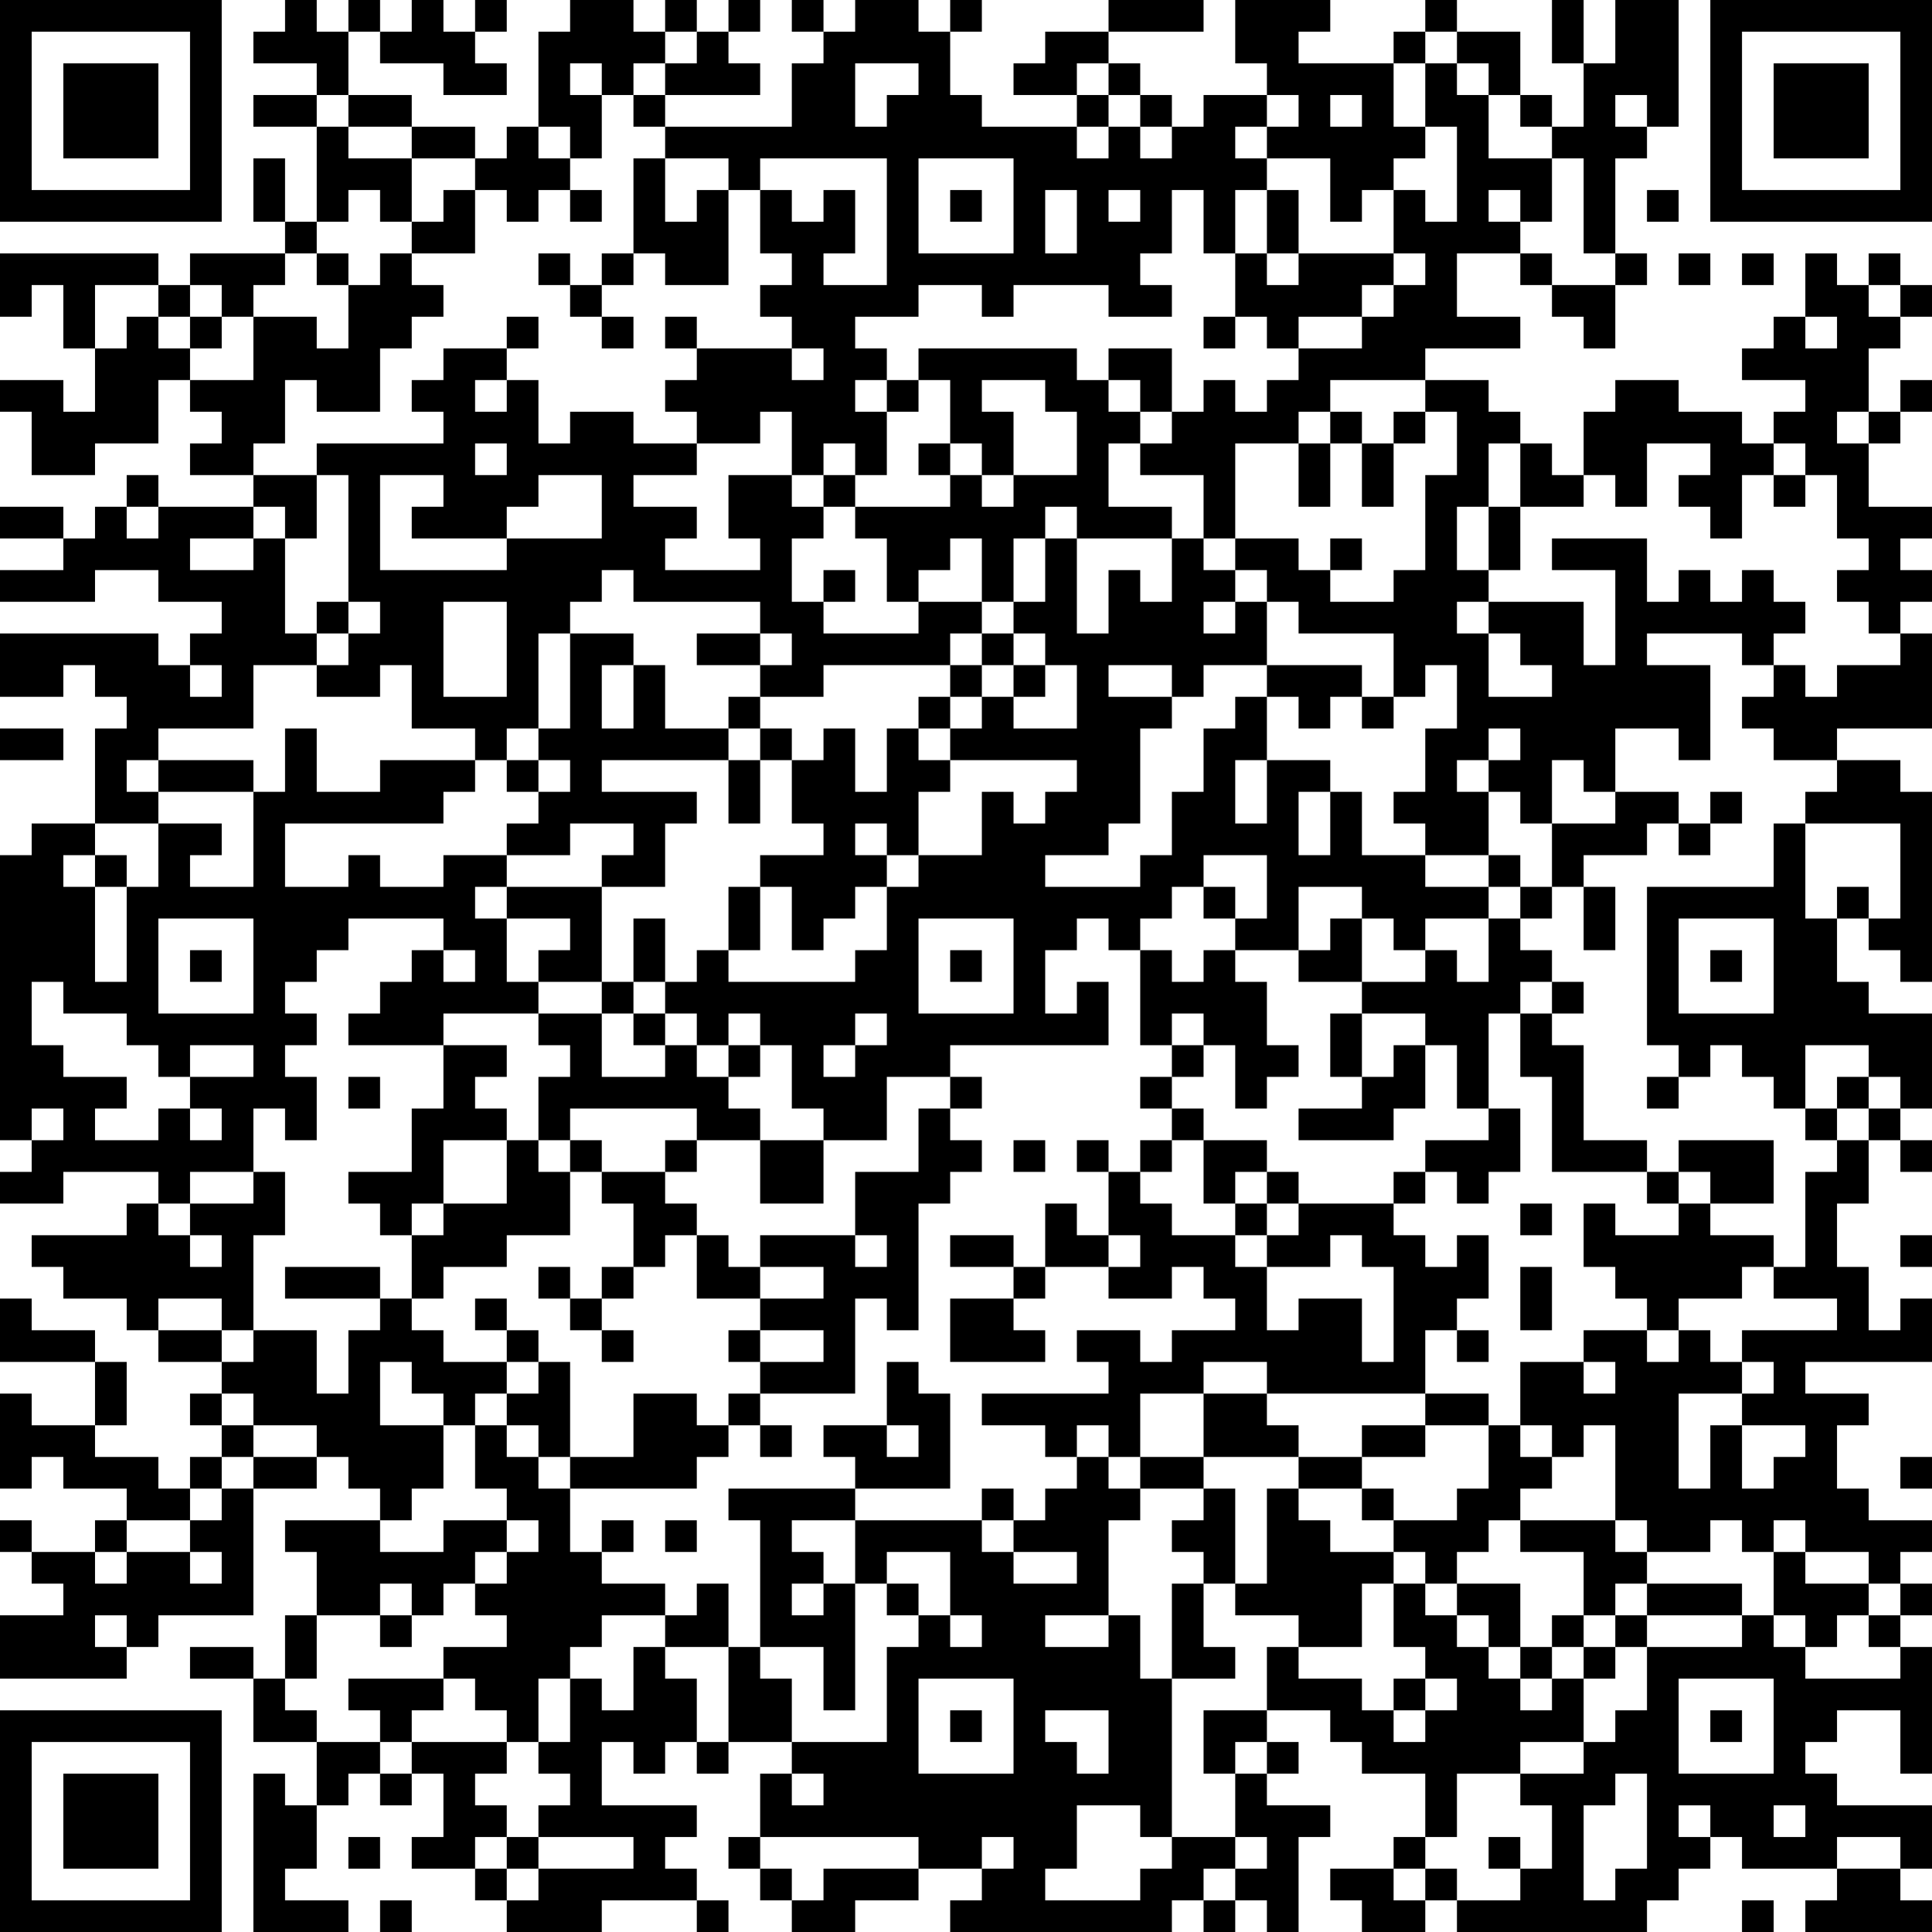 <?xml version="1.0" encoding="UTF-8"?>
<svg xmlns="http://www.w3.org/2000/svg" version="1.1" width="160" height="160" viewBox="0 0 160 160"><rect x="0" y="0" width="160" height="160" fill="#ffffff"/><g transform="scale(2.623)"><g transform="translate(0,0)"><path fill-rule="evenodd" d="M9 0L9 1L8 1L8 2L10 2L10 3L8 3L8 4L10 4L10 7L9 7L9 5L8 5L8 7L9 7L9 8L6 8L6 9L5 9L5 8L0 8L0 10L1 10L1 9L2 9L2 11L3 11L3 13L2 13L2 12L0 12L0 13L1 13L1 15L3 15L3 14L5 14L5 12L6 12L6 13L7 13L7 14L6 14L6 15L8 15L8 16L5 16L5 15L4 15L4 16L3 16L3 17L2 17L2 16L0 16L0 17L2 17L2 18L0 18L0 19L3 19L3 18L5 18L5 19L7 19L7 20L6 20L6 21L5 21L5 20L0 20L0 22L2 22L2 21L3 21L3 22L4 22L4 23L3 23L3 26L1 26L1 27L0 27L0 36L1 36L1 37L0 37L0 38L2 38L2 37L5 37L5 38L4 38L4 39L1 39L1 40L2 40L2 41L4 41L4 42L5 42L5 43L7 43L7 44L6 44L6 45L7 45L7 46L6 46L6 47L5 47L5 46L3 46L3 45L4 45L4 43L3 43L3 42L1 42L1 41L0 41L0 43L3 43L3 45L1 45L1 44L0 44L0 47L1 47L1 46L2 46L2 47L4 47L4 48L3 48L3 49L1 49L1 48L0 48L0 49L1 49L1 50L2 50L2 51L0 51L0 53L4 53L4 52L5 52L5 51L8 51L8 47L10 47L10 46L11 46L11 47L12 47L12 48L9 48L9 49L10 49L10 51L9 51L9 53L8 53L8 52L6 52L6 53L8 53L8 55L10 55L10 57L9 57L9 56L8 56L8 61L11 61L11 60L9 60L9 59L10 59L10 57L11 57L11 56L12 56L12 57L13 57L13 56L14 56L14 58L13 58L13 59L15 59L15 60L16 60L16 61L19 61L19 60L22 60L22 61L23 61L23 60L22 60L22 59L21 59L21 58L22 58L22 57L19 57L19 55L20 55L20 56L21 56L21 55L22 55L22 56L23 56L23 55L25 55L25 56L24 56L24 58L23 58L23 59L24 59L24 60L25 60L25 61L27 61L27 60L29 60L29 59L31 59L31 60L30 60L30 61L37 61L37 60L38 60L38 61L39 61L39 60L40 60L40 61L41 61L41 58L42 58L42 57L40 57L40 56L41 56L41 55L40 55L40 54L42 54L42 55L43 55L43 56L45 56L45 58L44 58L44 59L42 59L42 60L43 60L43 61L45 61L45 60L46 60L46 61L52 61L52 60L53 60L53 59L54 59L54 58L55 58L55 59L58 59L58 60L57 60L57 61L61 61L61 60L60 60L60 59L61 59L61 57L58 57L58 56L57 56L57 55L58 55L58 54L60 54L60 56L61 56L61 52L60 52L60 51L61 51L61 50L60 50L60 49L61 49L61 48L59 48L59 47L58 47L58 45L59 45L59 44L57 44L57 43L61 43L61 41L60 41L60 42L59 42L59 40L58 40L58 38L59 38L59 36L60 36L60 37L61 37L61 36L60 36L60 35L61 35L61 32L59 32L59 31L58 31L58 29L59 29L59 30L60 30L60 31L61 31L61 25L60 25L60 24L58 24L58 23L61 23L61 20L60 20L60 19L61 19L61 18L60 18L60 17L61 17L61 16L59 16L59 14L60 14L60 13L61 13L61 12L60 12L60 13L59 13L59 11L60 11L60 10L61 10L61 9L60 9L60 8L59 8L59 9L58 9L58 8L57 8L57 10L56 10L56 11L55 11L55 12L57 12L57 13L56 13L56 14L55 14L55 13L53 13L53 12L51 12L51 13L50 13L50 15L49 15L49 14L48 14L48 13L47 13L47 12L45 12L45 11L48 11L48 10L46 10L46 8L48 8L48 9L49 9L49 10L50 10L50 11L51 11L51 9L52 9L52 8L51 8L51 5L52 5L52 4L53 4L53 0L51 0L51 2L50 2L50 0L49 0L49 2L50 2L50 4L49 4L49 3L48 3L48 1L46 1L46 0L45 0L45 1L44 1L44 2L41 2L41 1L42 1L42 0L39 0L39 2L40 2L40 3L38 3L38 4L37 4L37 3L36 3L36 2L35 2L35 1L38 1L38 0L35 0L35 1L33 1L33 2L32 2L32 3L34 3L34 4L31 4L31 3L30 3L30 1L31 1L31 0L30 0L30 1L29 1L29 0L27 0L27 1L26 1L26 0L25 0L25 1L26 1L26 2L25 2L25 4L21 4L21 3L24 3L24 2L23 2L23 1L24 1L24 0L23 0L23 1L22 1L22 0L21 0L21 1L20 1L20 0L18 0L18 1L17 1L17 4L16 4L16 5L15 5L15 4L13 4L13 3L11 3L11 1L12 1L12 2L14 2L14 3L16 3L16 2L15 2L15 1L16 1L16 0L15 0L15 1L14 1L14 0L13 0L13 1L12 1L12 0L11 0L11 1L10 1L10 0ZM21 1L21 2L20 2L20 3L19 3L19 2L18 2L18 3L19 3L19 5L18 5L18 4L17 4L17 5L18 5L18 6L17 6L17 7L16 7L16 6L15 6L15 5L13 5L13 4L11 4L11 3L10 3L10 4L11 4L11 5L13 5L13 7L12 7L12 6L11 6L11 7L10 7L10 8L9 8L9 9L8 9L8 10L7 10L7 9L6 9L6 10L5 10L5 9L3 9L3 11L4 11L4 10L5 10L5 11L6 11L6 12L8 12L8 10L10 10L10 11L11 11L11 9L12 9L12 8L13 8L13 9L14 9L14 10L13 10L13 11L12 11L12 13L10 13L10 12L9 12L9 14L8 14L8 15L10 15L10 17L9 17L9 16L8 16L8 17L6 17L6 18L8 18L8 17L9 17L9 20L10 20L10 21L8 21L8 23L5 23L5 24L4 24L4 25L5 25L5 26L3 26L3 27L2 27L2 28L3 28L3 31L4 31L4 28L5 28L5 26L7 26L7 27L6 27L6 28L8 28L8 25L9 25L9 23L10 23L10 25L12 25L12 24L15 24L15 25L14 25L14 26L9 26L9 28L11 28L11 27L12 27L12 28L14 28L14 27L16 27L16 28L15 28L15 29L16 29L16 31L17 31L17 32L14 32L14 33L11 33L11 32L12 32L12 31L13 31L13 30L14 30L14 31L15 31L15 30L14 30L14 29L11 29L11 30L10 30L10 31L9 31L9 32L10 32L10 33L9 33L9 34L10 34L10 36L9 36L9 35L8 35L8 37L6 37L6 38L5 38L5 39L6 39L6 40L7 40L7 39L6 39L6 38L8 38L8 37L9 37L9 39L8 39L8 42L7 42L7 41L5 41L5 42L7 42L7 43L8 43L8 42L10 42L10 44L11 44L11 42L12 42L12 41L13 41L13 42L14 42L14 43L16 43L16 44L15 44L15 45L14 45L14 44L13 44L13 43L12 43L12 45L14 45L14 47L13 47L13 48L12 48L12 49L14 49L14 48L16 48L16 49L15 49L15 50L14 50L14 51L13 51L13 50L12 50L12 51L10 51L10 53L9 53L9 54L10 54L10 55L12 55L12 56L13 56L13 55L16 55L16 56L15 56L15 57L16 57L16 58L15 58L15 59L16 59L16 60L17 60L17 59L20 59L20 58L17 58L17 57L18 57L18 56L17 56L17 55L18 55L18 53L19 53L19 54L20 54L20 52L21 52L21 53L22 53L22 55L23 55L23 52L24 52L24 53L25 53L25 55L28 55L28 52L29 52L29 51L30 51L30 52L31 52L31 51L30 51L30 49L28 49L28 50L27 50L27 48L31 48L31 49L32 49L32 50L34 50L34 49L32 49L32 48L33 48L33 47L34 47L34 46L35 46L35 47L36 47L36 48L35 48L35 51L33 51L33 52L35 52L35 51L36 51L36 53L37 53L37 58L36 58L36 57L34 57L34 59L33 59L33 60L36 60L36 59L37 59L37 58L39 58L39 59L38 59L38 60L39 60L39 59L40 59L40 58L39 58L39 56L40 56L40 55L39 55L39 56L38 56L38 54L40 54L40 52L41 52L41 53L43 53L43 54L44 54L44 55L45 55L45 54L46 54L46 53L45 53L45 52L44 52L44 50L45 50L45 51L46 51L46 52L47 52L47 53L48 53L48 54L49 54L49 53L50 53L50 55L48 55L48 56L46 56L46 58L45 58L45 59L44 59L44 60L45 60L45 59L46 59L46 60L48 60L48 59L49 59L49 57L48 57L48 56L50 56L50 55L51 55L51 54L52 54L52 52L55 52L55 51L56 51L56 52L57 52L57 53L60 53L60 52L59 52L59 51L60 51L60 50L59 50L59 49L57 49L57 48L56 48L56 49L55 49L55 48L54 48L54 49L52 49L52 48L51 48L51 45L50 45L50 46L49 46L49 45L48 45L48 43L50 43L50 44L51 44L51 43L50 43L50 42L52 42L52 43L53 43L53 42L54 42L54 43L55 43L55 44L53 44L53 47L54 47L54 45L55 45L55 47L56 47L56 46L57 46L57 45L55 45L55 44L56 44L56 43L55 43L55 42L58 42L58 41L56 41L56 40L57 40L57 37L58 37L58 36L59 36L59 35L60 35L60 34L59 34L59 33L57 33L57 35L56 35L56 34L55 34L55 33L54 33L54 34L53 34L53 33L52 33L52 28L56 28L56 26L57 26L57 29L58 29L58 28L59 28L59 29L60 29L60 26L57 26L57 25L58 25L58 24L56 24L56 23L55 23L55 22L56 22L56 21L57 21L57 22L58 22L58 21L60 21L60 20L59 20L59 19L58 19L58 18L59 18L59 17L58 17L58 15L57 15L57 14L56 14L56 15L55 15L55 17L54 17L54 16L53 16L53 15L54 15L54 14L52 14L52 16L51 16L51 15L50 15L50 16L48 16L48 14L47 14L47 16L46 16L46 18L47 18L47 19L46 19L46 20L47 20L47 22L49 22L49 21L48 21L48 20L47 20L47 19L50 19L50 21L51 21L51 18L49 18L49 17L52 17L52 19L53 19L53 18L54 18L54 19L55 19L55 18L56 18L56 19L57 19L57 20L56 20L56 21L55 21L55 20L52 20L52 21L54 21L54 24L53 24L53 23L51 23L51 25L50 25L50 24L49 24L49 26L48 26L48 25L47 25L47 24L48 24L48 23L47 23L47 24L46 24L46 25L47 25L47 27L45 27L45 26L44 26L44 25L45 25L45 23L46 23L46 21L45 21L45 22L44 22L44 20L41 20L41 19L40 19L40 18L39 18L39 17L41 17L41 18L42 18L42 19L44 19L44 18L45 18L45 15L46 15L46 13L45 13L45 12L42 12L42 13L41 13L41 14L39 14L39 17L38 17L38 15L36 15L36 14L37 14L37 13L38 13L38 12L39 12L39 13L40 13L40 12L41 12L41 11L43 11L43 10L44 10L44 9L45 9L45 8L44 8L44 6L45 6L45 7L46 7L46 4L45 4L45 2L46 2L46 3L47 3L47 5L49 5L49 7L48 7L48 6L47 6L47 7L48 7L48 8L49 8L49 9L51 9L51 8L50 8L50 5L49 5L49 4L48 4L48 3L47 3L47 2L46 2L46 1L45 1L45 2L44 2L44 4L45 4L45 5L44 5L44 6L43 6L43 7L42 7L42 5L40 5L40 4L41 4L41 3L40 3L40 4L39 4L39 5L40 5L40 6L39 6L39 8L38 8L38 6L37 6L37 8L36 8L36 9L37 9L37 10L35 10L35 9L32 9L32 10L31 10L31 9L29 9L29 10L27 10L27 11L28 11L28 12L27 12L27 13L28 13L28 15L27 15L27 14L26 14L26 15L25 15L25 13L24 13L24 14L22 14L22 13L21 13L21 12L22 12L22 11L25 11L25 12L26 12L26 11L25 11L25 10L24 10L24 9L25 9L25 8L24 8L24 6L25 6L25 7L26 7L26 6L27 6L27 8L26 8L26 9L28 9L28 5L24 5L24 6L23 6L23 5L21 5L21 4L20 4L20 3L21 3L21 2L22 2L22 1ZM27 2L27 4L28 4L28 3L29 3L29 2ZM34 2L34 3L35 3L35 4L34 4L34 5L35 5L35 4L36 4L36 5L37 5L37 4L36 4L36 3L35 3L35 2ZM42 3L42 4L43 4L43 3ZM51 3L51 4L52 4L52 3ZM20 5L20 8L19 8L19 9L18 9L18 8L17 8L17 9L18 9L18 10L19 10L19 11L20 11L20 10L19 10L19 9L20 9L20 8L21 8L21 9L23 9L23 6L22 6L22 7L21 7L21 5ZM29 5L29 8L32 8L32 5ZM14 6L14 7L13 7L13 8L15 8L15 6ZM18 6L18 7L19 7L19 6ZM30 6L30 7L31 7L31 6ZM33 6L33 8L34 8L34 6ZM35 6L35 7L36 7L36 6ZM40 6L40 8L39 8L39 10L38 10L38 11L39 11L39 10L40 10L40 11L41 11L41 10L43 10L43 9L44 9L44 8L41 8L41 6ZM52 6L52 7L53 7L53 6ZM10 8L10 9L11 9L11 8ZM40 8L40 9L41 9L41 8ZM53 8L53 9L54 9L54 8ZM55 8L55 9L56 9L56 8ZM59 9L59 10L60 10L60 9ZM6 10L6 11L7 11L7 10ZM16 10L16 11L14 11L14 12L13 12L13 13L14 13L14 14L10 14L10 15L11 15L11 19L10 19L10 20L11 20L11 21L10 21L10 22L12 22L12 21L13 21L13 23L15 23L15 24L16 24L16 25L17 25L17 26L16 26L16 27L18 27L18 26L20 26L20 27L19 27L19 28L16 28L16 29L18 29L18 30L17 30L17 31L19 31L19 32L17 32L17 33L18 33L18 34L17 34L17 36L16 36L16 35L15 35L15 34L16 34L16 33L14 33L14 35L13 35L13 37L11 37L11 38L12 38L12 39L13 39L13 41L14 41L14 40L16 40L16 39L18 39L18 37L19 37L19 38L20 38L20 40L19 40L19 41L18 41L18 40L17 40L17 41L18 41L18 42L19 42L19 43L20 43L20 42L19 42L19 41L20 41L20 40L21 40L21 39L22 39L22 41L24 41L24 42L23 42L23 43L24 43L24 44L23 44L23 45L22 45L22 44L20 44L20 46L18 46L18 43L17 43L17 42L16 42L16 41L15 41L15 42L16 42L16 43L17 43L17 44L16 44L16 45L15 45L15 47L16 47L16 48L17 48L17 49L16 49L16 50L15 50L15 51L16 51L16 52L14 52L14 53L11 53L11 54L12 54L12 55L13 55L13 54L14 54L14 53L15 53L15 54L16 54L16 55L17 55L17 53L18 53L18 52L19 52L19 51L21 51L21 52L23 52L23 50L22 50L22 51L21 51L21 50L19 50L19 49L20 49L20 48L19 48L19 49L18 49L18 47L22 47L22 46L23 46L23 45L24 45L24 46L25 46L25 45L24 45L24 44L27 44L27 41L28 41L28 42L29 42L29 38L30 38L30 37L31 37L31 36L30 36L30 35L31 35L31 34L30 34L30 33L35 33L35 31L34 31L34 32L33 32L33 30L34 30L34 29L35 29L35 30L36 30L36 33L37 33L37 34L36 34L36 35L37 35L37 36L36 36L36 37L35 37L35 36L34 36L34 37L35 37L35 39L34 39L34 38L33 38L33 40L32 40L32 39L30 39L30 40L32 40L32 41L30 41L30 43L33 43L33 42L32 42L32 41L33 41L33 40L35 40L35 41L37 41L37 40L38 40L38 41L39 41L39 42L37 42L37 43L36 43L36 42L34 42L34 43L35 43L35 44L31 44L31 45L33 45L33 46L34 46L34 45L35 45L35 46L36 46L36 47L38 47L38 48L37 48L37 49L38 49L38 50L37 50L37 53L39 53L39 52L38 52L38 50L39 50L39 51L41 51L41 52L43 52L43 50L44 50L44 49L45 49L45 50L46 50L46 51L47 51L47 52L48 52L48 53L49 53L49 52L50 52L50 53L51 53L51 52L52 52L52 51L55 51L55 50L52 50L52 49L51 49L51 48L48 48L48 47L49 47L49 46L48 46L48 45L47 45L47 44L45 44L45 42L46 42L46 43L47 43L47 42L46 42L46 41L47 41L47 39L46 39L46 40L45 40L45 39L44 39L44 38L45 38L45 37L46 37L46 38L47 38L47 37L48 37L48 35L47 35L47 32L48 32L48 34L49 34L49 37L52 37L52 38L53 38L53 39L51 39L51 38L50 38L50 40L51 40L51 41L52 41L52 42L53 42L53 41L55 41L55 40L56 40L56 39L54 39L54 38L56 38L56 36L53 36L53 37L52 37L52 36L50 36L50 33L49 33L49 32L50 32L50 31L49 31L49 30L48 30L48 29L49 29L49 28L50 28L50 30L51 30L51 28L50 28L50 27L52 27L52 26L53 26L53 27L54 27L54 26L55 26L55 25L54 25L54 26L53 26L53 25L51 25L51 26L49 26L49 28L48 28L48 27L47 27L47 28L45 28L45 27L43 27L43 25L42 25L42 24L40 24L40 22L41 22L41 23L42 23L42 22L43 22L43 23L44 23L44 22L43 22L43 21L40 21L40 19L39 19L39 18L38 18L38 17L37 17L37 16L35 16L35 14L36 14L36 13L37 13L37 11L35 11L35 12L34 12L34 11L29 11L29 12L28 12L28 13L29 13L29 12L30 12L30 14L29 14L29 15L30 15L30 16L27 16L27 15L26 15L26 16L25 16L25 15L23 15L23 17L24 17L24 18L21 18L21 17L22 17L22 16L20 16L20 15L22 15L22 14L20 14L20 13L18 13L18 14L17 14L17 12L16 12L16 11L17 11L17 10ZM21 10L21 11L22 11L22 10ZM57 10L57 11L58 11L58 10ZM15 12L15 13L16 13L16 12ZM31 12L31 13L32 13L32 15L31 15L31 14L30 14L30 15L31 15L31 16L32 16L32 15L34 15L34 13L33 13L33 12ZM35 12L35 13L36 13L36 12ZM42 13L42 14L41 14L41 16L42 16L42 14L43 14L43 16L44 16L44 14L45 14L45 13L44 13L44 14L43 14L43 13ZM58 13L58 14L59 14L59 13ZM15 14L15 15L16 15L16 14ZM12 15L12 18L16 18L16 17L19 17L19 15L17 15L17 16L16 16L16 17L13 17L13 16L14 16L14 15ZM56 15L56 16L57 16L57 15ZM4 16L4 17L5 17L5 16ZM26 16L26 17L25 17L25 19L26 19L26 20L29 20L29 19L31 19L31 20L30 20L30 21L26 21L26 22L24 22L24 21L25 21L25 20L24 20L24 19L20 19L20 18L19 18L19 19L18 19L18 20L17 20L17 23L16 23L16 24L17 24L17 25L18 25L18 24L17 24L17 23L18 23L18 20L20 20L20 21L19 21L19 23L20 23L20 21L21 21L21 23L23 23L23 24L19 24L19 25L22 25L22 26L21 26L21 28L19 28L19 31L20 31L20 32L19 32L19 34L21 34L21 33L22 33L22 34L23 34L23 35L24 35L24 36L22 36L22 35L18 35L18 36L17 36L17 37L18 37L18 36L19 36L19 37L21 37L21 38L22 38L22 39L23 39L23 40L24 40L24 41L26 41L26 40L24 40L24 39L27 39L27 40L28 40L28 39L27 39L27 37L29 37L29 35L30 35L30 34L28 34L28 36L26 36L26 35L25 35L25 33L24 33L24 32L23 32L23 33L22 33L22 32L21 32L21 31L22 31L22 30L23 30L23 31L27 31L27 30L28 30L28 28L29 28L29 27L31 27L31 25L32 25L32 26L33 26L33 25L34 25L34 24L30 24L30 23L31 23L31 22L32 22L32 23L34 23L34 21L33 21L33 20L32 20L32 19L33 19L33 17L34 17L34 20L35 20L35 18L36 18L36 19L37 19L37 17L34 17L34 16L33 16L33 17L32 17L32 19L31 19L31 17L30 17L30 18L29 18L29 19L28 19L28 17L27 17L27 16ZM47 16L47 18L48 18L48 16ZM42 17L42 18L43 18L43 17ZM26 18L26 19L27 19L27 18ZM11 19L11 20L12 20L12 19ZM14 19L14 22L16 22L16 19ZM38 19L38 20L39 20L39 19ZM22 20L22 21L24 21L24 20ZM31 20L31 21L30 21L30 22L29 22L29 23L28 23L28 25L27 25L27 23L26 23L26 24L25 24L25 23L24 23L24 22L23 22L23 23L24 23L24 24L23 24L23 26L24 26L24 24L25 24L25 26L26 26L26 27L24 27L24 28L23 28L23 30L24 30L24 28L25 28L25 30L26 30L26 29L27 29L27 28L28 28L28 27L29 27L29 25L30 25L30 24L29 24L29 23L30 23L30 22L31 22L31 21L32 21L32 22L33 22L33 21L32 21L32 20ZM6 21L6 22L7 22L7 21ZM35 21L35 22L37 22L37 23L36 23L36 26L35 26L35 27L33 27L33 28L36 28L36 27L37 27L37 25L38 25L38 23L39 23L39 22L40 22L40 21L38 21L38 22L37 22L37 21ZM0 23L0 24L2 24L2 23ZM5 24L5 25L8 25L8 24ZM39 24L39 26L40 26L40 24ZM41 25L41 27L42 27L42 25ZM27 26L27 27L28 27L28 26ZM3 27L3 28L4 28L4 27ZM38 27L38 28L37 28L37 29L36 29L36 30L37 30L37 31L38 31L38 30L39 30L39 31L40 31L40 33L41 33L41 34L40 34L40 35L39 35L39 33L38 33L38 32L37 32L37 33L38 33L38 34L37 34L37 35L38 35L38 36L37 36L37 37L36 37L36 38L37 38L37 39L39 39L39 40L40 40L40 42L41 42L41 41L43 41L43 43L44 43L44 40L43 40L43 39L42 39L42 40L40 40L40 39L41 39L41 38L44 38L44 37L45 37L45 36L47 36L47 35L46 35L46 33L45 33L45 32L43 32L43 31L45 31L45 30L46 30L46 31L47 31L47 29L48 29L48 28L47 28L47 29L45 29L45 30L44 30L44 29L43 29L43 28L41 28L41 30L39 30L39 29L40 29L40 27ZM38 28L38 29L39 29L39 28ZM5 29L5 32L8 32L8 29ZM20 29L20 31L21 31L21 29ZM29 29L29 32L32 32L32 29ZM42 29L42 30L41 30L41 31L43 31L43 29ZM53 29L53 32L56 32L56 29ZM6 30L6 31L7 31L7 30ZM30 30L30 31L31 31L31 30ZM54 30L54 31L55 31L55 30ZM1 31L1 33L2 33L2 34L4 34L4 35L3 35L3 36L5 36L5 35L6 35L6 36L7 36L7 35L6 35L6 34L8 34L8 33L6 33L6 34L5 34L5 33L4 33L4 32L2 32L2 31ZM48 31L48 32L49 32L49 31ZM20 32L20 33L21 33L21 32ZM27 32L27 33L26 33L26 34L27 34L27 33L28 33L28 32ZM42 32L42 34L43 34L43 35L41 35L41 36L44 36L44 35L45 35L45 33L44 33L44 34L43 34L43 32ZM23 33L23 34L24 34L24 33ZM11 34L11 35L12 35L12 34ZM52 34L52 35L53 35L53 34ZM58 34L58 35L57 35L57 36L58 36L58 35L59 35L59 34ZM1 35L1 36L2 36L2 35ZM14 36L14 38L13 38L13 39L14 39L14 38L16 38L16 36ZM21 36L21 37L22 37L22 36ZM24 36L24 38L26 38L26 36ZM32 36L32 37L33 37L33 36ZM38 36L38 38L39 38L39 39L40 39L40 38L41 38L41 37L40 37L40 36ZM39 37L39 38L40 38L40 37ZM53 37L53 38L54 38L54 37ZM48 38L48 39L49 39L49 38ZM35 39L35 40L36 40L36 39ZM60 39L60 40L61 40L61 39ZM9 40L9 41L12 41L12 40ZM48 40L48 42L49 42L49 40ZM24 42L24 43L26 43L26 42ZM28 43L28 45L26 45L26 46L27 46L27 47L23 47L23 48L24 48L24 52L26 52L26 54L27 54L27 50L26 50L26 49L25 49L25 48L27 48L27 47L30 47L30 44L29 44L29 43ZM38 43L38 44L36 44L36 46L38 46L38 47L39 47L39 50L40 50L40 47L41 47L41 48L42 48L42 49L44 49L44 48L46 48L46 47L47 47L47 45L45 45L45 44L40 44L40 43ZM7 44L7 45L8 45L8 46L7 46L7 47L6 47L6 48L4 48L4 49L3 49L3 50L4 50L4 49L6 49L6 50L7 50L7 49L6 49L6 48L7 48L7 47L8 47L8 46L10 46L10 45L8 45L8 44ZM38 44L38 46L41 46L41 47L43 47L43 48L44 48L44 47L43 47L43 46L45 46L45 45L43 45L43 46L41 46L41 45L40 45L40 44ZM16 45L16 46L17 46L17 47L18 47L18 46L17 46L17 45ZM28 45L28 46L29 46L29 45ZM60 46L60 47L61 47L61 46ZM31 47L31 48L32 48L32 47ZM21 48L21 49L22 49L22 48ZM47 48L47 49L46 49L46 50L48 50L48 52L49 52L49 51L50 51L50 52L51 52L51 51L52 51L52 50L51 50L51 51L50 51L50 49L48 49L48 48ZM56 49L56 51L57 51L57 52L58 52L58 51L59 51L59 50L57 50L57 49ZM25 50L25 51L26 51L26 50ZM28 50L28 51L29 51L29 50ZM3 51L3 52L4 52L4 51ZM12 51L12 52L13 52L13 51ZM29 53L29 56L32 56L32 53ZM44 53L44 54L45 54L45 53ZM53 53L53 56L56 56L56 53ZM30 54L30 55L31 55L31 54ZM33 54L33 55L34 55L34 56L35 56L35 54ZM54 54L54 55L55 55L55 54ZM25 56L25 57L26 57L26 56ZM51 56L51 57L50 57L50 60L51 60L51 59L52 59L52 56ZM53 57L53 58L54 58L54 57ZM56 57L56 58L57 58L57 57ZM11 58L11 59L12 59L12 58ZM16 58L16 59L17 59L17 58ZM24 58L24 59L25 59L25 60L26 60L26 59L29 59L29 58ZM31 58L31 59L32 59L32 58ZM47 58L47 59L48 59L48 58ZM58 58L58 59L60 59L60 58ZM12 60L12 61L13 61L13 60ZM55 60L55 61L56 61L56 60ZM0 0L0 7L7 7L7 0ZM1 1L1 6L6 6L6 1ZM2 2L2 5L5 5L5 2ZM54 0L54 7L61 7L61 0ZM55 1L55 6L60 6L60 1ZM56 2L56 5L59 5L59 2ZM0 54L0 61L7 61L7 54ZM1 55L1 60L6 60L6 55ZM2 56L2 59L5 59L5 56Z" fill="#000000"/></g></g></svg>
